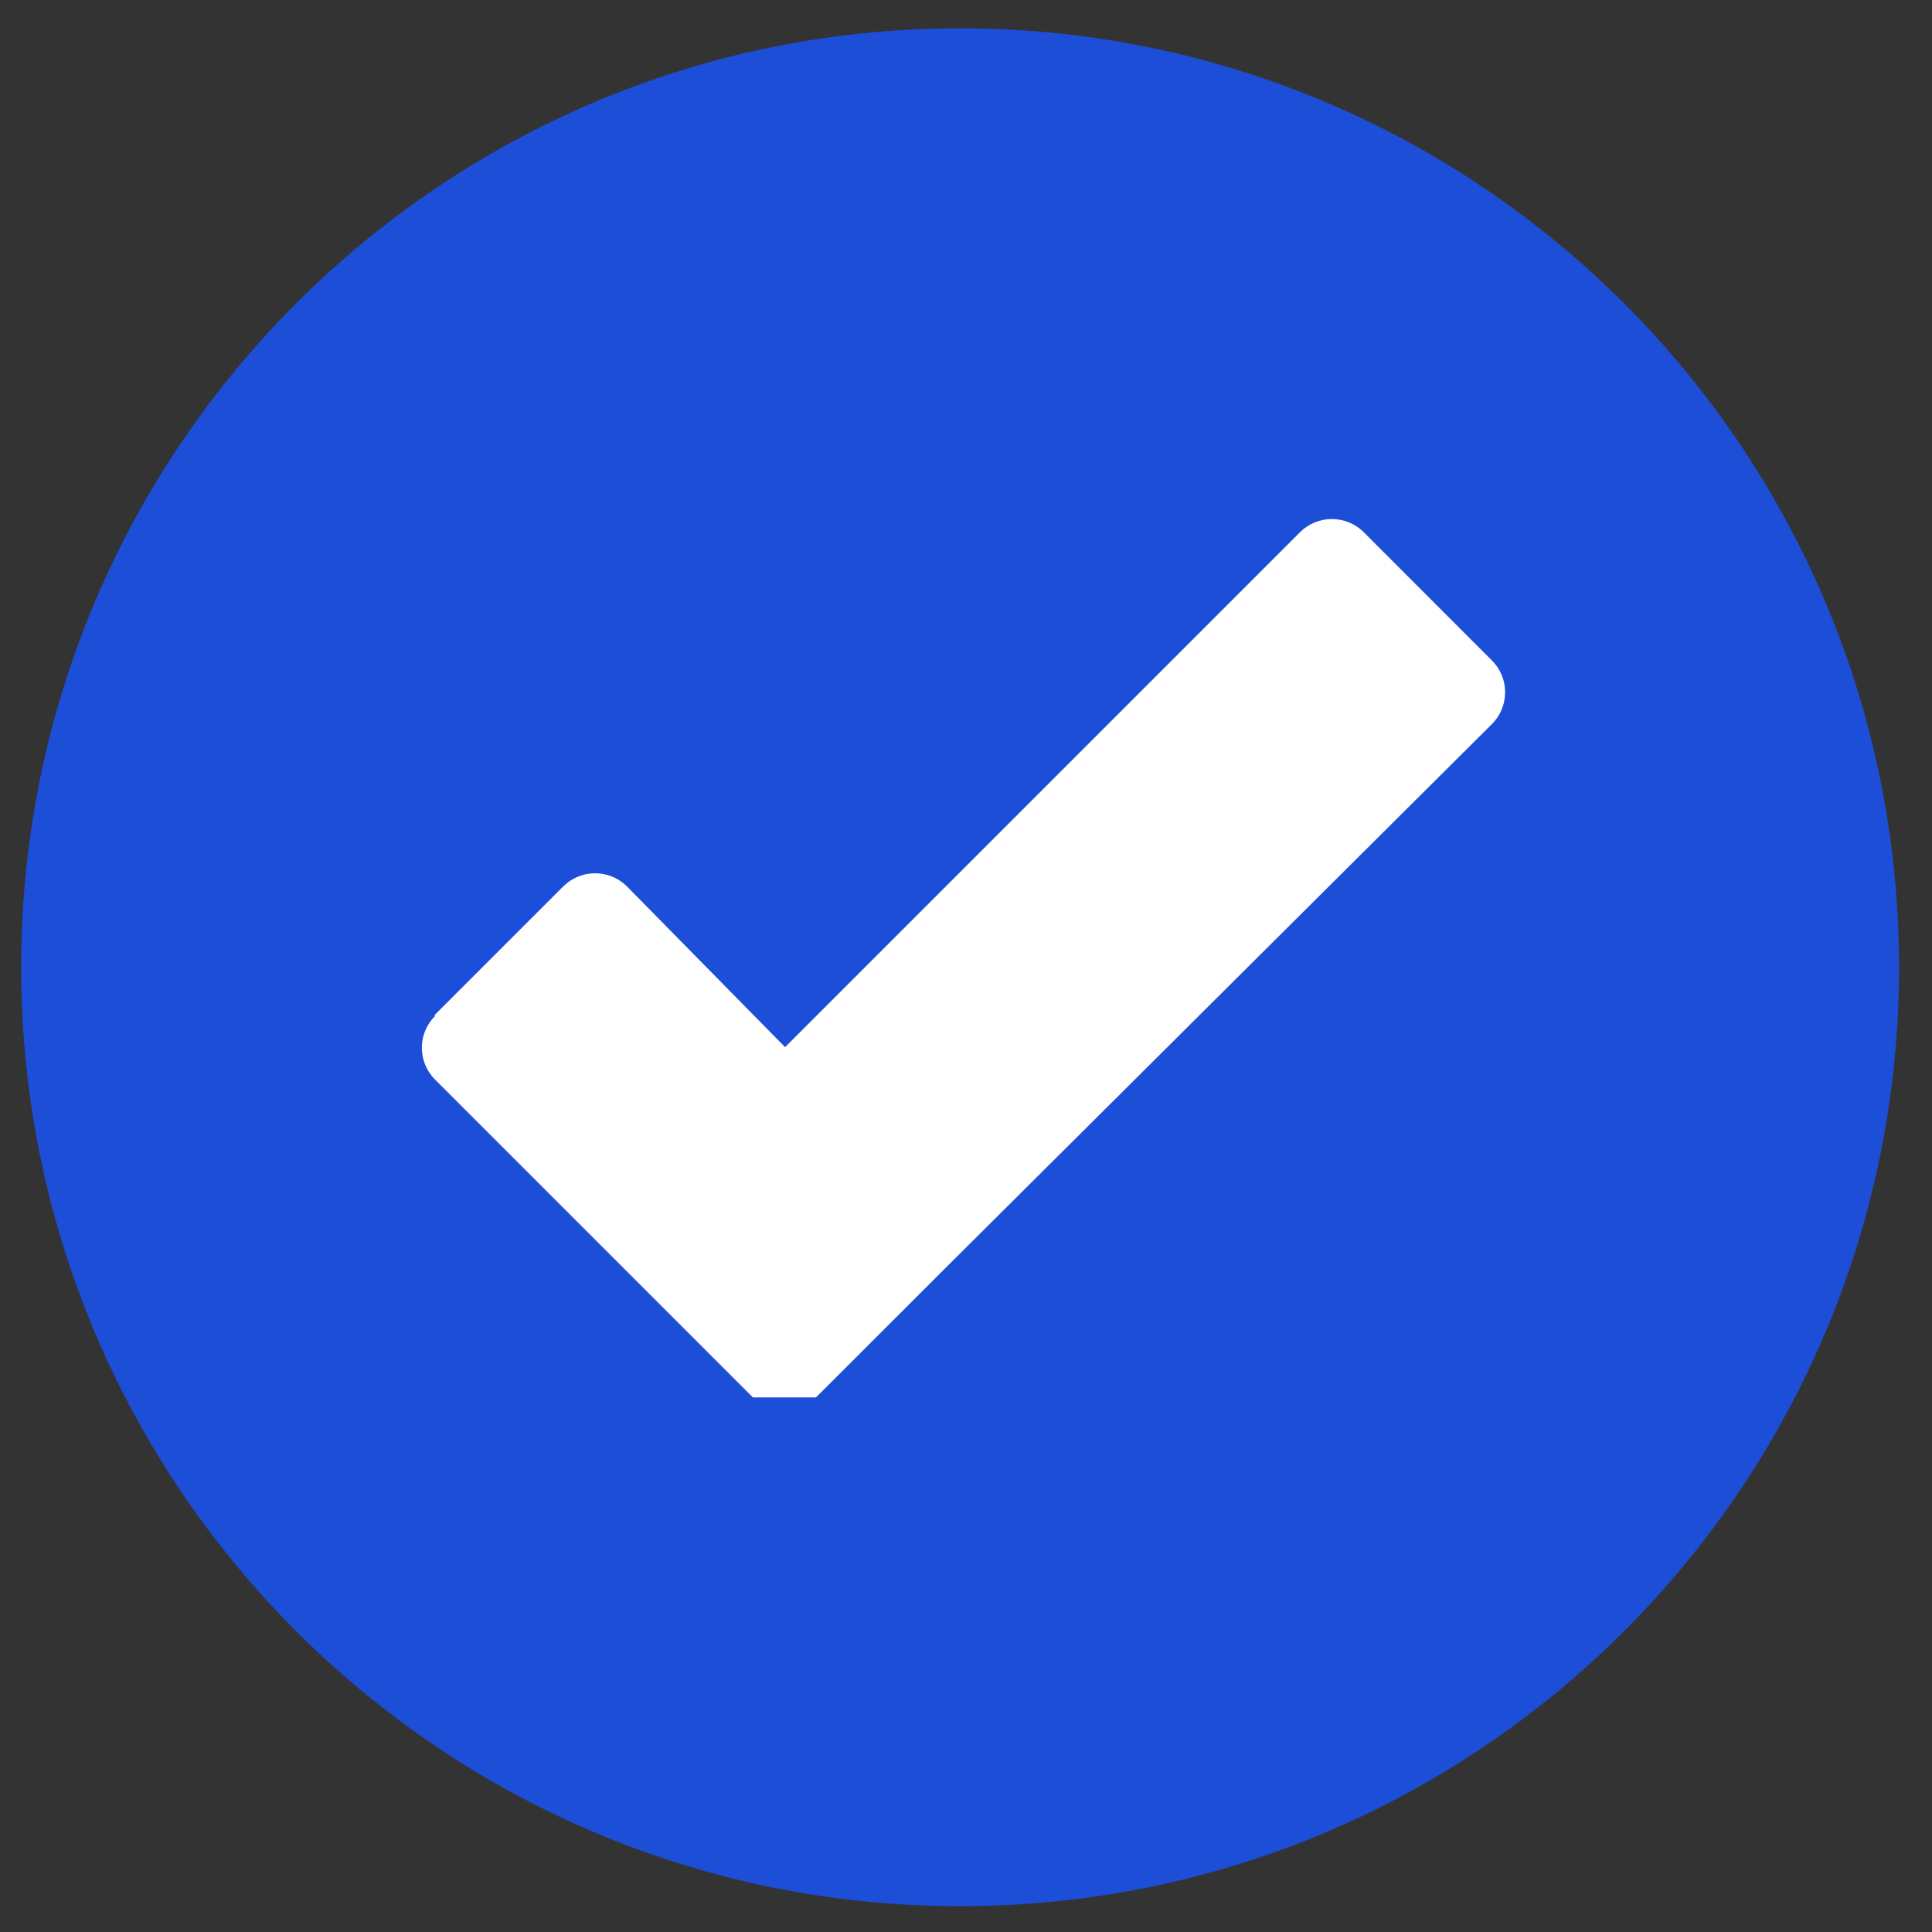 <svg width="20" height="20" viewBox="0 0 20 20" fill="none" xmlns="http://www.w3.org/2000/svg">
<rect x="0" y="0" width="20" height="20" fill="#333333" stroke="none"/>
<g clip-path="url(#clip0_186_6834)">
<path d="M9.939 19.733C15.307 19.733 19.659 15.381 19.659 10.013C19.659 4.645 15.307 0.293 9.939 0.293C4.571 0.293 0.219 4.645 0.219 10.013C0.219 15.381 4.571 19.733 9.939 19.733Z" fill="#1D4ED8"/>
<path fill-rule="evenodd" clip-rule="evenodd" d="M4.501 10.506L5.834 9.173C5.921 9.088 6.038 9.04 6.161 9.04C6.283 9.04 6.4 9.088 6.487 9.173L8.127 10.84L13.461 5.506C13.548 5.421 13.665 5.373 13.787 5.373C13.909 5.373 14.027 5.421 14.114 5.506L15.447 6.84C15.533 6.927 15.581 7.044 15.581 7.166C15.581 7.289 15.533 7.406 15.447 7.493L9.781 13.133L8.447 14.466H8.367H7.794L6.461 13.133L4.501 11.173C4.415 11.086 4.367 10.969 4.367 10.846C4.367 10.724 4.415 10.607 4.501 10.52V10.506Z" fill="white"/>
</g>
<defs>
<clipPath id="clip0_186_6834">
<rect width="19.96" height="20" fill="white" transform="translate(0.02)"/>
</clipPath>
</defs>
</svg>
